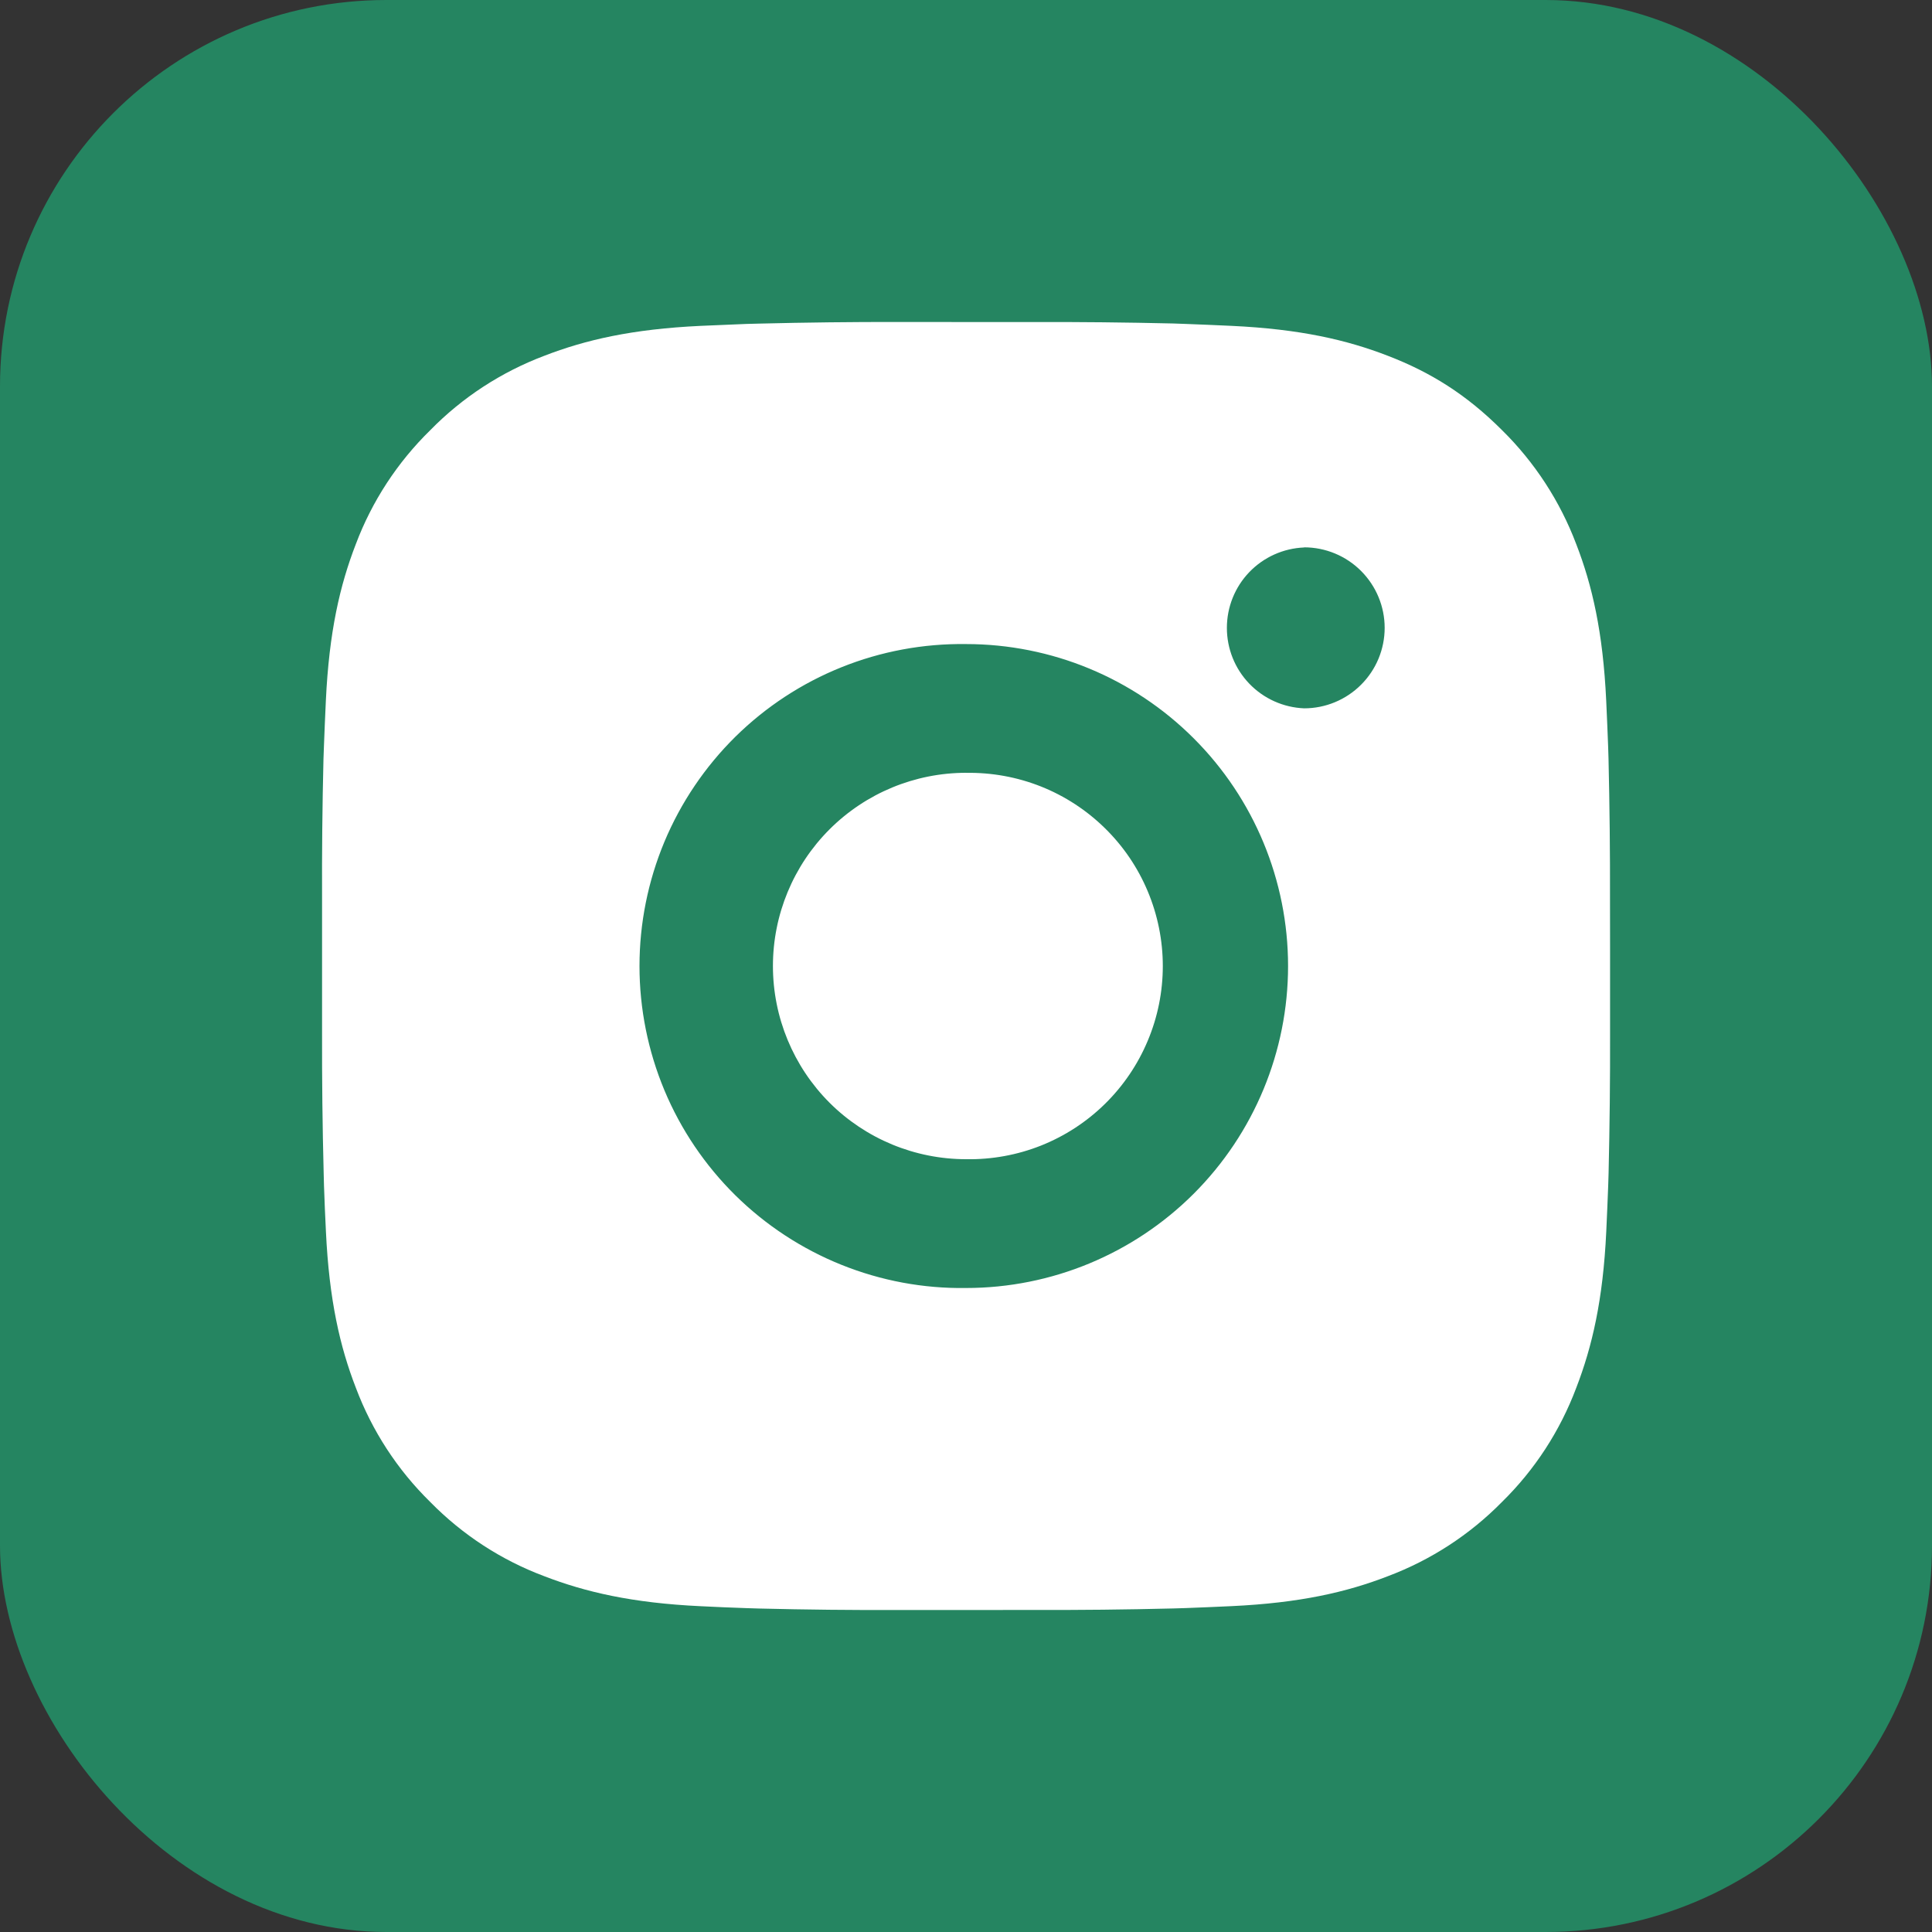 <?xml version="1.0" encoding="UTF-8"?> <svg xmlns="http://www.w3.org/2000/svg" width="30" height="30" viewBox="0 0 30 30" fill="none"><rect x="0" y="0" width="30" height="30" fill="#333333" stroke="none"/> <rect width="30" height="30" rx="6" fill="#258561"></rect> <path d="M16.029 5.001C16.758 4.998 17.488 5.006 18.218 5.023L18.412 5.03C18.636 5.038 18.857 5.048 19.124 5.06C20.188 5.11 20.914 5.278 21.551 5.525C22.211 5.779 22.767 6.123 23.323 6.679C23.831 7.179 24.224 7.783 24.476 8.45C24.723 9.087 24.891 9.814 24.941 10.878C24.953 11.144 24.963 11.366 24.971 11.59L24.977 11.784C24.994 12.513 25.002 13.243 25 13.972L25.001 14.718V16.028C25.003 16.758 24.995 17.488 24.978 18.217L24.972 18.411C24.964 18.635 24.954 18.856 24.942 19.123C24.892 20.187 24.722 20.913 24.476 21.55C24.225 22.218 23.832 22.823 23.323 23.322C22.823 23.831 22.218 24.224 21.551 24.475C20.914 24.722 20.188 24.89 19.124 24.94C18.857 24.952 18.636 24.962 18.412 24.97L18.218 24.976C17.488 24.994 16.758 25.002 16.029 24.999L15.283 25H13.974C13.244 25.003 12.514 24.995 11.785 24.977L11.591 24.971C11.353 24.963 11.116 24.953 10.879 24.941C9.815 24.891 9.089 24.721 8.451 24.475C7.783 24.225 7.179 23.831 6.68 23.322C6.171 22.823 5.777 22.218 5.526 21.55C5.279 20.913 5.111 20.187 5.061 19.123C5.049 18.886 5.039 18.649 5.031 18.411L5.026 18.217C5.007 17.488 4.999 16.758 5.001 16.028V13.972C4.998 13.243 5.005 12.513 5.023 11.784L5.03 11.59C5.038 11.366 5.048 11.144 5.06 10.878C5.11 9.813 5.278 9.088 5.525 8.45C5.776 7.783 6.171 7.179 6.681 6.68C7.179 6.171 7.784 5.777 8.451 5.525C9.089 5.278 9.814 5.11 10.879 5.06L11.591 5.03L11.785 5.025C12.514 5.007 13.243 4.998 13.973 5L16.029 5.001ZM15.001 10.001C14.338 9.992 13.68 10.114 13.066 10.361C12.451 10.608 11.891 10.975 11.419 11.44C10.948 11.905 10.573 12.46 10.317 13.071C10.062 13.682 9.93 14.338 9.93 15.001C9.93 15.663 10.062 16.319 10.317 16.93C10.573 17.542 10.948 18.096 11.419 18.561C11.891 19.026 12.451 19.393 13.066 19.64C13.68 19.887 14.338 20.01 15.001 20C16.327 20 17.598 19.473 18.536 18.536C19.474 17.598 20.001 16.326 20.001 15C20.001 13.674 19.474 12.402 18.536 11.465C17.598 10.527 16.327 10.001 15.001 10.001ZM15.001 12.001C15.399 11.994 15.795 12.066 16.165 12.213C16.536 12.361 16.873 12.581 17.157 12.86C17.442 13.139 17.668 13.472 17.822 13.84C17.976 14.207 18.056 14.602 18.056 15C18.056 15.399 17.977 15.793 17.822 16.161C17.668 16.529 17.442 16.862 17.158 17.141C16.874 17.42 16.537 17.64 16.166 17.788C15.796 17.935 15.4 18.007 15.002 18C14.206 18 13.443 17.684 12.88 17.122C12.318 16.559 12.002 15.796 12.002 15C12.002 14.205 12.318 13.441 12.88 12.879C13.443 12.316 14.206 12 15.002 12L15.001 12.001ZM20.251 8.501C19.928 8.514 19.623 8.651 19.399 8.884C19.175 9.117 19.051 9.427 19.051 9.75C19.051 10.073 19.175 10.383 19.399 10.616C19.623 10.849 19.928 10.986 20.251 10.999C20.582 10.999 20.9 10.867 21.134 10.633C21.369 10.399 21.501 10.081 21.501 9.749C21.501 9.418 21.369 9.1 21.134 8.865C20.9 8.631 20.582 8.499 20.251 8.499V8.501Z" fill="white"></path> </svg> 